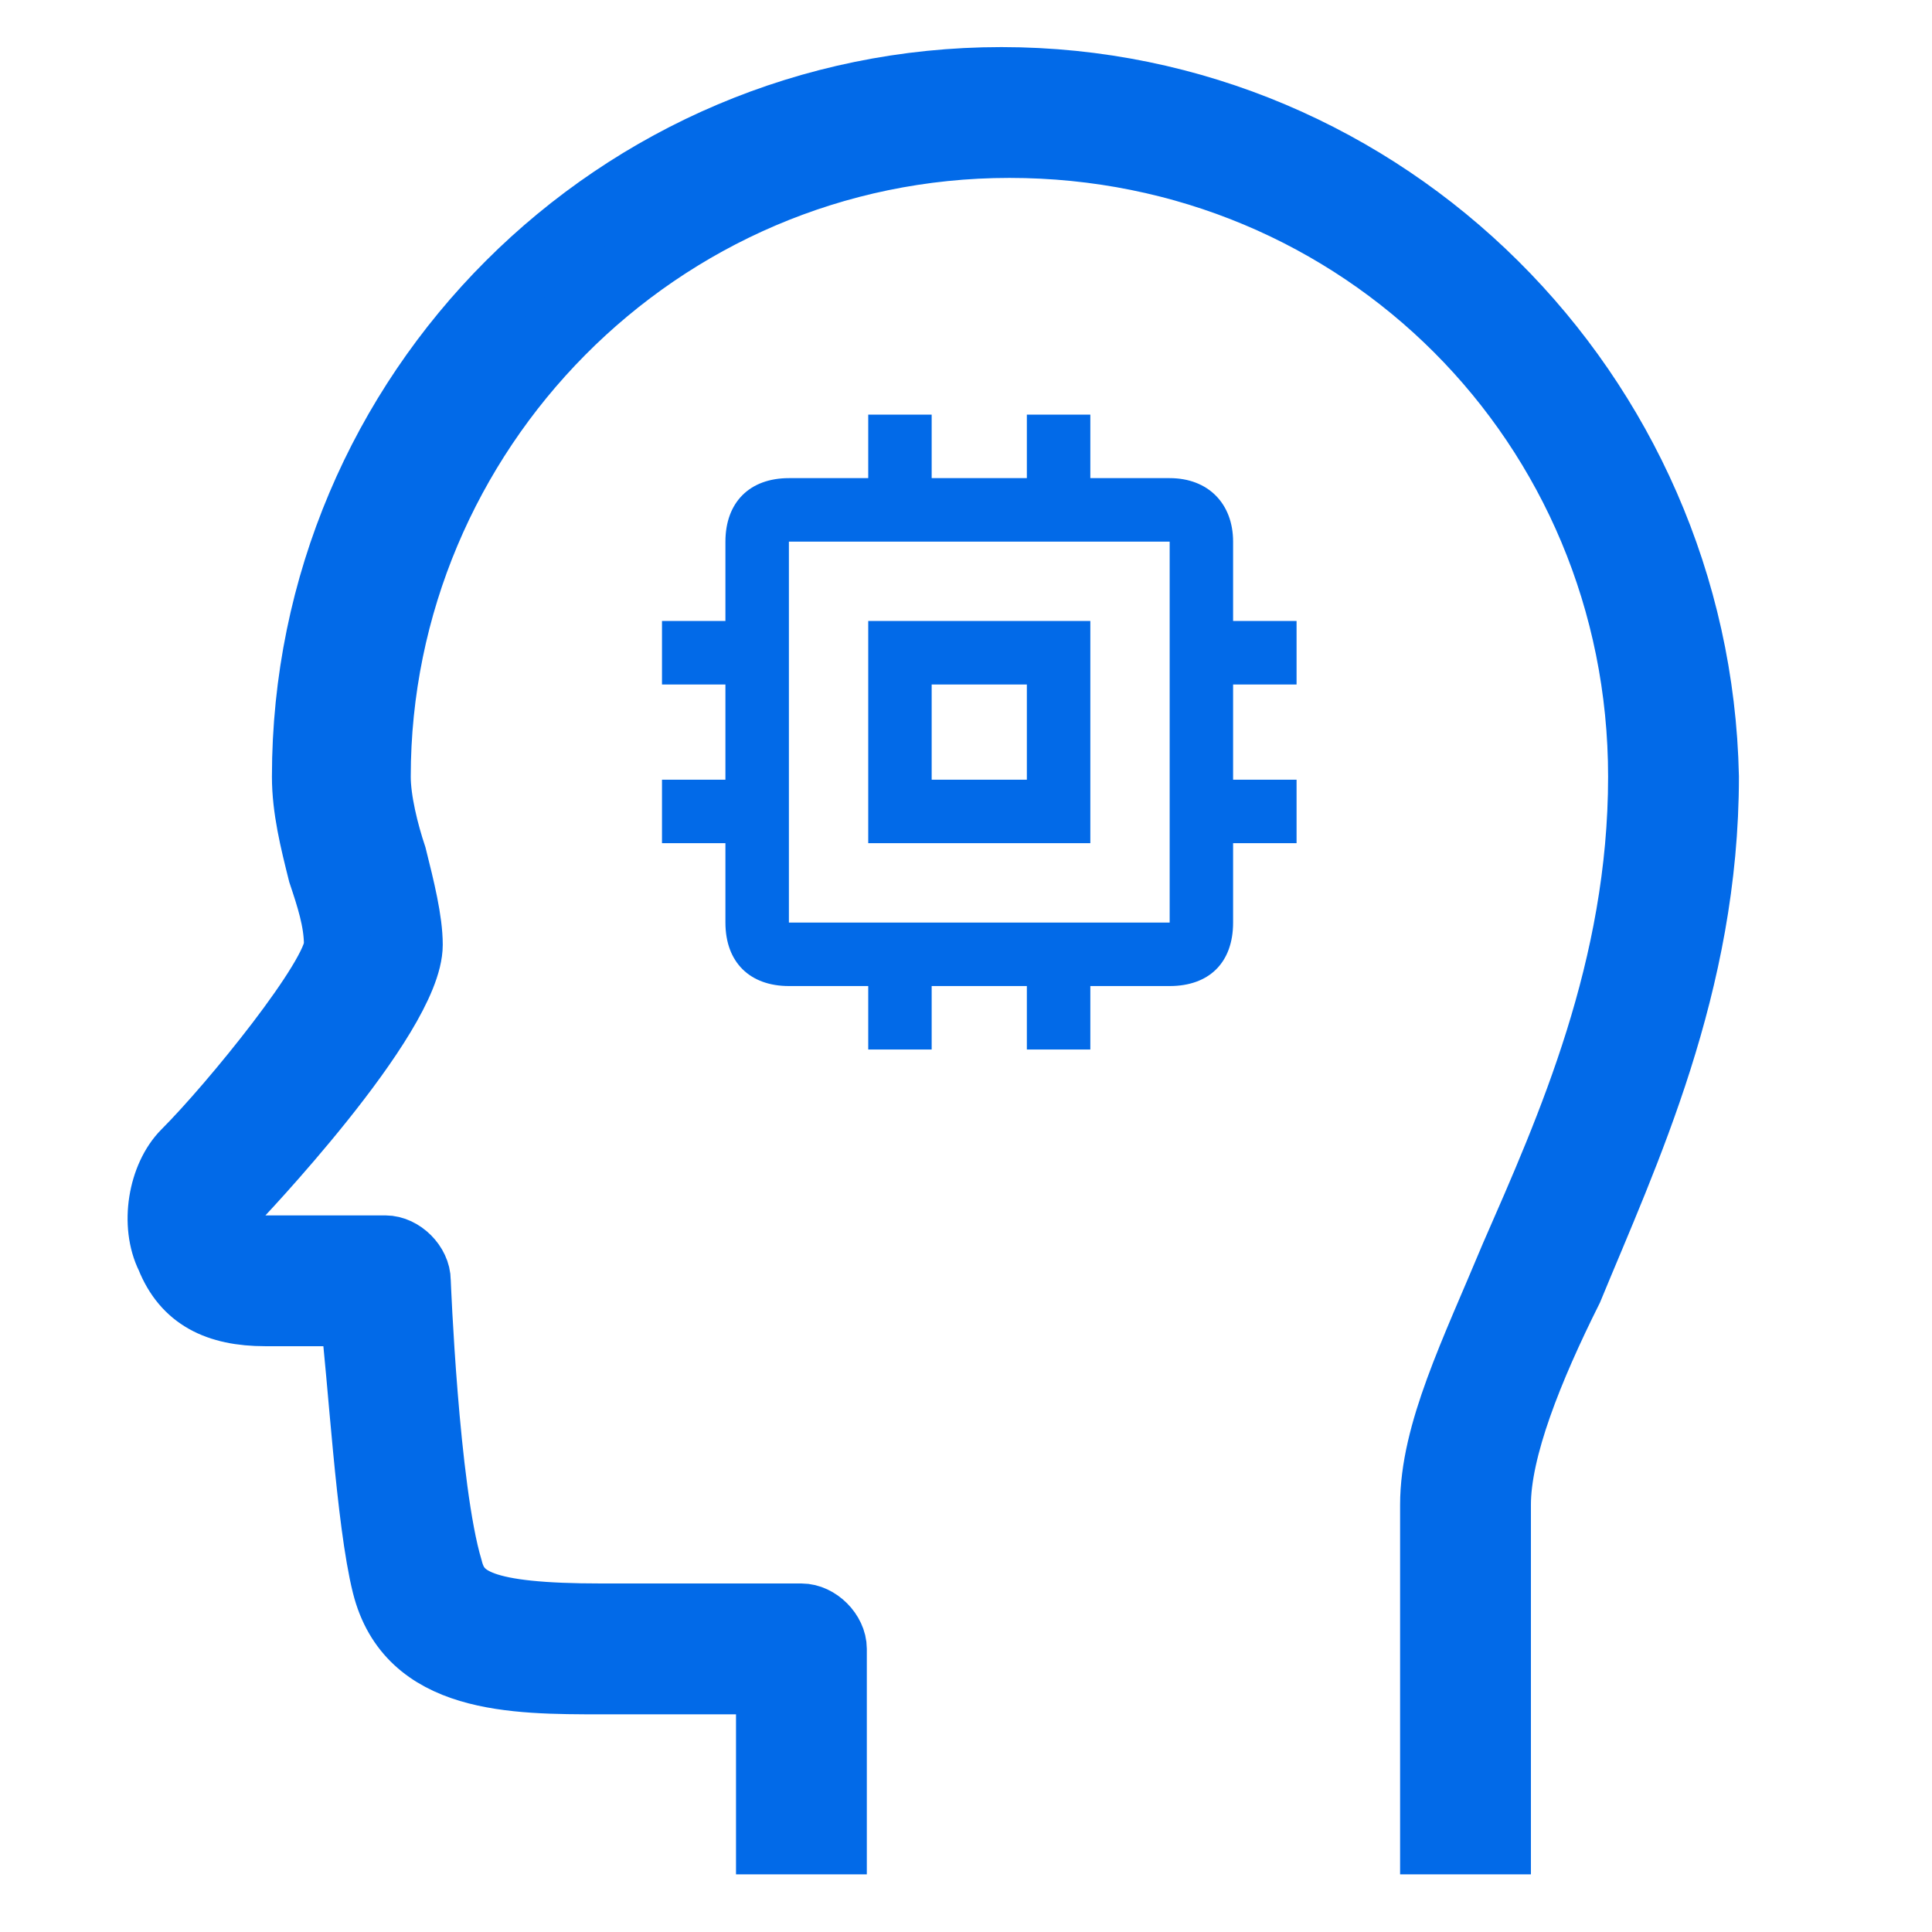 <?xml version="1.0" encoding="UTF-8"?>
<svg width="48px" height="48px" viewBox="0 0 48 48" version="1.1" xmlns="http://www.w3.org/2000/svg" xmlns:xlink="http://www.w3.org/1999/xlink">
    <!-- Generator: Sketch 48.2 (47327) - http://www.bohemiancoding.com/sketch -->
    <title>ic_ai_computer_vision</title>
    <desc>Created with Sketch.</desc>
    <defs></defs>
    <g id="Page-1" stroke="none" stroke-width="1" fill="none" fill-rule="evenodd">
        <g id="ic_ai_computer_vision">
            <g id="Group">
                <rect id="Rectangle-5" fill="#FF4646" opacity="0" x="0" y="0" width="48" height="48"></rect>
                <g id="Group-3" transform="translate(4, 2)" fill="#026AE8" fill-rule="nonzero">
                    <path d="M23.089,13.428 L17.571,13.428 L17.571,18.949 L23.089,18.949 L23.089,13.428 Z M21.512,17.372 L19.147,17.372 L19.147,15.006 L21.512,15.006 L21.512,17.372 Z M28.213,15.006 L28.213,13.428 L26.636,13.428 L26.636,11.457 C26.636,10.515 26.02,9.879 25.06,9.879 L23.089,9.879 L23.089,8.302 L21.512,8.302 L21.512,9.879 L19.147,9.879 L19.147,8.302 L17.571,8.302 L17.571,9.879 L15.6,9.879 C14.624,9.879 14.023,10.481 14.023,11.457 L14.023,13.428 L12.447,13.428 L12.447,15.006 L14.023,15.006 L14.023,17.372 L12.447,17.372 L12.447,18.949 L14.023,18.949 L14.023,20.921 C14.023,21.917 14.639,22.498 15.6,22.498 L17.571,22.498 L17.571,24.075 L19.147,24.075 L19.147,22.498 L21.512,22.498 L21.512,24.075 L23.089,24.075 L23.089,22.498 L25.06,22.498 C26.033,22.498 26.636,21.923 26.636,20.921 L26.636,18.949 L28.213,18.949 L28.213,17.372 L26.636,17.372 L26.636,15.006 L28.213,15.006 Z M25.06,20.921 L15.6,20.921 L15.6,11.457 L25.06,11.457 L25.06,20.921 Z" id="Shape"></path>
                    <path d="M20.88,0 C11.339,0 3.586,7.754 3.586,17.296 C3.586,18.092 3.785,18.887 3.984,19.682 C4.183,20.278 4.381,20.875 4.381,21.471 C4.381,22.267 1.797,25.447 0.604,26.64 C0.008,27.237 -0.191,28.43 0.207,29.225 C0.604,30.219 1.4,30.616 2.592,30.616 L4.779,30.616 C4.978,32.207 5.176,35.786 5.574,37.376 C6.17,39.762 8.755,39.762 10.941,39.762 L15.116,39.762 L15.116,43.738 L16.706,43.738 L16.706,38.966 C16.706,38.569 16.308,38.171 15.911,38.171 L10.941,38.171 C7.959,38.171 7.363,37.774 7.164,36.978 C6.568,34.99 6.369,29.821 6.369,29.821 C6.369,29.424 5.972,29.026 5.574,29.026 L2.592,29.026 C2.195,29.026 1.797,28.827 1.598,28.628 C1.4,28.231 1.598,27.833 1.797,27.833 C1.797,27.833 6.17,23.261 6.17,21.471 C6.17,20.875 5.972,20.08 5.773,19.284 C5.574,18.688 5.375,17.893 5.375,17.296 C5.375,8.748 12.333,1.59 21.079,1.59 C29.826,1.59 36.783,8.549 36.783,17.296 C36.783,22.068 34.994,26.044 33.603,29.225 C32.609,31.611 31.615,33.599 31.615,35.388 L31.615,43.738 L33.205,43.738 L33.205,35.388 C33.205,33.996 34,32.008 34.994,30.02 C36.386,26.64 38.373,22.465 38.373,17.296 C38.175,7.754 30.422,0 20.88,0 Z" id="Shape" stroke="#026AE8" stroke-width="1.66"></path>
                </g>
            </g>
        </g>
    </g>
</svg>